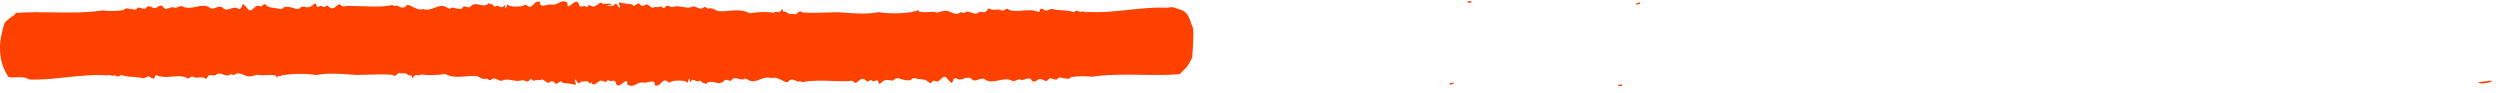 <svg width="243" height="9" viewBox="0 0 243 9" fill="none" xmlns="http://www.w3.org/2000/svg">
<path fill-rule="evenodd" clip-rule="evenodd" d="M142.878 0.248C142.804 0.257 142.73 0.266 142.657 0.275C142.658 0.277 142.658 0.279 142.659 0.281C142.659 0.283 142.659 0.284 142.66 0.286L142.639 0.28V0.277C142.643 0.275 142.654 0.275 142.656 0.275C142.585 0.105 142.866 0.006 143.101 0.221C143.027 0.23 142.952 0.239 142.878 0.248ZM241.724 7.903C239.923 8.004 241.499 8.318 242.236 7.886C242.082 7.797 241.88 7.853 241.724 7.903ZM157.663 8.193C157.589 8.202 157.515 8.211 157.441 8.22C157.367 8.229 157.293 8.239 157.219 8.247C157.453 8.463 157.735 8.364 157.664 8.194L157.67 8.193C157.674 8.193 157.678 8.193 157.681 8.192V8.188L157.66 8.183C157.661 8.184 157.661 8.185 157.661 8.185L157.661 8.187C157.661 8.189 157.661 8.19 157.662 8.191L157.663 8.193ZM141.359 8.042H141.385C141.384 8.041 141.382 8.039 141.379 8.038L141.377 8.036C141.375 8.036 141.374 8.035 141.373 8.034H141.365C141.365 8.036 141.363 8.037 141.362 8.039C141.361 8.04 141.36 8.041 141.359 8.042ZM141 8.234L140.981 8.24C140.741 8.089 141.073 8.028 141.358 8.044C141.313 8.136 141.159 8.184 141 8.234ZM58.726 0.384C58.691 0.389 58.655 0.395 58.62 0.401C58.619 0.399 58.618 0.397 58.617 0.395C58.46 0.165 58.312 0.278 58.131 0.415C57.918 0.577 57.66 0.774 57.286 0.487C57.225 0.487 57.187 0.539 57.15 0.589C57.098 0.662 57.047 0.732 56.93 0.644C56.83 0.563 56.723 0.59 56.621 0.615C56.475 0.651 56.342 0.685 56.262 0.392C56.133 -0.015 55.83 0.218 55.574 0.416C55.326 0.607 55.121 0.765 55.157 0.279C54.808 0.019 54.562 0.146 54.295 0.283C54.083 0.391 53.859 0.507 53.562 0.442C53.466 0.418 53.311 0.452 53.147 0.489C52.809 0.564 52.435 0.647 52.482 0.234C52.501 0.155 52.391 0.136 52.325 0.141C52.144 0.144 52.003 0.283 51.868 0.416C51.675 0.607 51.493 0.786 51.225 0.529C51.133 0.458 51.051 0.406 50.914 0.52C50.752 0.678 49.471 0.691 49.399 0.489C49.305 0.343 49.263 0.507 49.225 0.651C49.187 0.798 49.154 0.926 49.077 0.694C49.145 0.55 49.093 0.459 48.981 0.558C48.848 0.773 48.702 0.706 48.548 0.637C48.423 0.58 48.293 0.521 48.163 0.612C48.078 0.684 47.988 0.625 47.92 0.492C47.883 0.42 47.817 0.414 47.747 0.407C47.668 0.399 47.583 0.391 47.529 0.286C47.273 0.598 46.964 0.531 46.647 0.463C46.314 0.391 45.973 0.317 45.677 0.68C45.562 0.752 45.45 0.71 45.341 0.669C45.186 0.61 45.037 0.553 44.895 0.84C44.719 0.9 44.518 0.854 44.321 0.809C44.157 0.771 43.995 0.734 43.853 0.76C43.754 0.87 43.673 0.834 43.588 0.796C43.555 0.782 43.521 0.767 43.486 0.76C43.065 0.445 42.648 0.601 42.227 0.758C41.872 0.891 41.514 1.024 41.152 0.875C40.791 1.012 40.39 0.809 40.069 0.646C39.815 0.516 39.611 0.412 39.516 0.524C39.276 0.884 38.949 0.72 38.667 0.58C38.628 0.56 38.59 0.541 38.553 0.524C38.396 0.621 38.273 0.583 38.129 0.489C37.175 0.681 36.205 0.644 35.221 0.606C34.736 0.588 34.248 0.569 33.757 0.578C33.696 0.577 33.636 0.59 33.575 0.603C33.42 0.636 33.266 0.669 33.115 0.47C32.962 0.361 32.831 0.473 32.688 0.597C32.486 0.77 32.259 0.966 31.901 0.605C31.831 0.484 31.752 0.539 31.664 0.602C31.563 0.674 31.449 0.755 31.316 0.595C31.224 0.548 31.118 0.591 31.024 0.628C30.893 0.681 30.784 0.724 30.762 0.515C30.698 0.27 30.609 0.335 30.518 0.401C30.499 0.415 30.48 0.429 30.46 0.44C30.149 0.774 29.857 0.718 29.619 0.672C29.462 0.642 29.328 0.617 29.227 0.711C29.047 0.956 28.767 0.865 28.477 0.771C28.271 0.704 28.06 0.636 27.879 0.687C27.742 0.593 27.622 0.687 27.507 0.778C27.402 0.861 27.301 0.941 27.194 0.868C27.032 0.811 26.863 0.796 26.694 0.78C26.385 0.752 26.076 0.723 25.812 0.442C25.693 0.347 25.617 0.429 25.538 0.514C25.467 0.59 25.394 0.67 25.283 0.625C25.026 0.446 24.839 0.626 24.664 0.795C24.491 0.962 24.328 1.118 24.121 0.908C23.611 0.264 23.577 0.377 23.518 0.574C23.478 0.708 23.427 0.881 23.205 0.88C22.951 0.661 22.68 0.75 22.417 0.837C22.146 0.927 21.883 1.014 21.654 0.758C21.476 0.582 21.244 0.661 21.01 0.74C20.778 0.819 20.546 0.898 20.364 0.73C19.965 0.471 19.51 0.566 19.051 0.662C18.598 0.757 18.139 0.853 17.724 0.611C17.584 0.56 17.455 0.615 17.325 0.671C17.171 0.738 17.014 0.806 16.833 0.697C16.69 0.699 16.556 0.744 16.433 0.785C16.196 0.864 15.996 0.93 15.847 0.659C15.677 0.454 15.517 0.554 15.346 0.66C15.189 0.758 15.024 0.86 14.836 0.737C14.81 0.727 14.786 0.716 14.761 0.705C14.536 0.604 14.337 0.515 14.149 0.835C14.041 0.884 13.916 0.844 13.784 0.802C13.647 0.758 13.504 0.712 13.368 0.764C13.229 0.991 13.062 0.946 12.896 0.901C12.823 0.881 12.751 0.862 12.681 0.864C12.617 0.867 12.551 0.853 12.486 0.839C12.325 0.806 12.164 0.772 12.02 0.977C11.362 1.069 10.645 1.109 9.986 1.012C8.401 1.251 6.782 1.226 5.167 1.201C3.946 1.182 2.728 1.164 1.527 1.259C1.493 1.354 1.446 1.432 1.38 1.471C1.063 1.655 0.753 1.896 0.456 2.214C0.264 2.711 0.136 3.385 0.026 4.035C-0.012 4.534 -0.014 5.043 0.061 5.533C0.19 6.383 0.498 6.961 0.784 7.439C0.788 7.448 0.792 7.457 0.796 7.465L0.796 7.465C1.055 7.557 1.324 7.535 1.585 7.514C1.672 7.508 1.758 7.501 1.842 7.498C2.182 7.488 2.517 7.523 2.84 7.728C4.042 7.773 5.237 7.644 6.432 7.515C7.771 7.371 9.111 7.227 10.464 7.326C10.564 7.258 10.668 7.293 10.771 7.328C10.89 7.369 11.008 7.409 11.122 7.295C11.129 7.299 11.136 7.303 11.143 7.307C11.348 7.42 11.552 7.533 11.748 7.276C12.126 7.426 12.528 7.451 12.925 7.475C13.254 7.496 13.578 7.516 13.882 7.606C13.993 7.606 14.103 7.558 14.213 7.51C14.293 7.476 14.373 7.441 14.453 7.423C14.506 7.438 14.568 7.478 14.632 7.52C14.806 7.632 14.995 7.755 15.072 7.418C15.073 7.414 15.075 7.41 15.076 7.406C15.097 7.349 15.124 7.272 15.219 7.314C15.702 7.535 16.211 7.489 16.715 7.444C17.183 7.402 17.647 7.36 18.086 7.531C18.216 7.697 18.338 7.615 18.463 7.531C18.551 7.472 18.64 7.413 18.733 7.441C18.921 7.575 19.128 7.553 19.334 7.531C19.519 7.511 19.703 7.491 19.87 7.587C20.005 7.721 20.088 7.627 20.164 7.512C20.309 7.246 20.474 7.277 20.647 7.31C20.755 7.33 20.864 7.35 20.974 7.3C21.206 7.058 21.451 7.15 21.696 7.243C21.934 7.332 22.173 7.423 22.405 7.208C22.445 7.199 22.506 7.221 22.57 7.245C22.652 7.275 22.738 7.307 22.787 7.272C23.098 7.025 23.389 7.151 23.684 7.278C23.892 7.369 24.103 7.46 24.325 7.422C24.531 7.386 24.777 7.323 24.982 7.27C25.007 7.264 25.032 7.258 25.056 7.251C25.287 7.341 25.573 7.322 25.874 7.302C26.18 7.282 26.502 7.261 26.795 7.352C26.819 7.359 26.839 7.395 26.858 7.431C26.899 7.507 26.941 7.585 27.035 7.399C27.058 7.355 27.102 7.367 27.154 7.382C27.226 7.402 27.311 7.426 27.375 7.314C28.413 7.163 29.653 7.114 30.741 7.293C31.847 7.078 32.958 7.161 34.086 7.245C34.286 7.26 34.486 7.275 34.686 7.288C34.998 7.283 35.32 7.272 35.648 7.26C36.46 7.232 37.311 7.201 38.156 7.271C38.352 7.458 38.477 7.34 38.603 7.221C38.674 7.154 38.746 7.086 38.832 7.074C38.96 7.154 39.101 7.137 39.237 7.12C39.252 7.118 39.266 7.116 39.281 7.114C39.399 7.101 39.502 7.167 39.604 7.233C39.731 7.314 39.857 7.396 40.012 7.324C40.044 7.683 40.134 7.566 40.223 7.449C40.244 7.422 40.265 7.394 40.286 7.373C40.358 7.27 40.453 7.286 40.56 7.304C40.674 7.324 40.801 7.345 40.926 7.227C41.665 7.361 42.525 7.311 43.263 7.184C43.896 7.539 44.563 7.482 45.234 7.424C45.562 7.396 45.89 7.368 46.217 7.387C46.373 7.393 46.507 7.463 46.639 7.532C46.819 7.626 46.996 7.718 47.221 7.646C47.323 7.634 47.397 7.682 47.465 7.727C47.564 7.793 47.652 7.851 47.802 7.7C48.004 7.567 48.192 7.655 48.379 7.743C48.505 7.802 48.63 7.861 48.758 7.853C49.097 7.676 49.447 7.738 49.799 7.8C50.114 7.856 50.431 7.912 50.743 7.795C50.843 7.771 50.942 7.814 51.039 7.856C51.195 7.925 51.347 7.991 51.488 7.764C51.586 7.614 51.664 7.689 51.743 7.765C51.798 7.819 51.854 7.873 51.918 7.851C52.034 7.768 52.159 7.776 52.282 7.784C52.378 7.79 52.473 7.796 52.562 7.759C52.745 7.683 52.872 7.789 52.995 7.892C53.134 8.009 53.268 8.122 53.472 7.962C53.638 7.874 53.805 7.88 53.936 8.056C54.034 8.208 54.168 8.115 54.299 8.024C54.441 7.927 54.579 7.832 54.666 8.042C54.834 8.075 55.006 8.093 55.176 8.11C55.449 8.138 55.715 8.165 55.945 8.256C55.995 8.178 55.962 8.091 55.927 8.002C55.888 7.9 55.848 7.796 55.926 7.698C55.987 7.755 56.033 7.834 56.075 7.906C56.178 8.083 56.259 8.222 56.489 7.927C56.578 7.943 56.671 7.926 56.764 7.91C56.958 7.875 57.153 7.84 57.306 8.101C57.383 8.172 57.404 8.096 57.42 8.036C57.437 7.974 57.449 7.93 57.512 8.079C57.669 8.308 57.817 8.196 57.998 8.058C58.211 7.897 58.47 7.7 58.844 7.986C58.905 7.986 58.942 7.935 58.979 7.885C59.032 7.812 59.083 7.742 59.199 7.83C59.299 7.911 59.407 7.884 59.508 7.859C59.654 7.822 59.787 7.789 59.867 8.082C59.997 8.488 60.299 8.255 60.555 8.058C60.803 7.867 61.008 7.709 60.973 8.195C61.321 8.455 61.568 8.328 61.835 8.191C62.046 8.082 62.27 7.967 62.567 8.032C62.663 8.056 62.818 8.021 62.982 7.985C63.321 7.91 63.694 7.827 63.647 8.24C63.628 8.318 63.738 8.337 63.805 8.332C63.985 8.33 64.126 8.191 64.261 8.058C64.455 7.867 64.636 7.688 64.904 7.945C64.996 8.016 65.079 8.068 65.215 7.953C65.377 7.795 66.658 7.783 66.73 7.985C66.824 8.131 66.867 7.967 66.904 7.822C66.942 7.676 66.976 7.548 67.052 7.78C66.984 7.924 67.036 8.014 67.148 7.915C67.281 7.701 67.428 7.768 67.581 7.837C67.706 7.894 67.836 7.953 67.966 7.861C68.052 7.79 68.141 7.849 68.209 7.981C68.247 8.054 68.312 8.06 68.382 8.067C68.462 8.075 68.546 8.083 68.6 8.188C68.856 7.875 69.166 7.942 69.482 8.011C69.815 8.083 70.156 8.157 70.452 7.794C70.567 7.721 70.679 7.764 70.788 7.805C70.944 7.864 71.093 7.92 71.235 7.634C71.411 7.574 71.612 7.62 71.808 7.665C71.973 7.703 72.134 7.74 72.276 7.714C72.375 7.603 72.457 7.639 72.542 7.677C72.575 7.692 72.608 7.707 72.644 7.714C73.064 8.029 73.481 7.873 73.902 7.716C74.257 7.583 74.615 7.449 74.978 7.599C75.339 7.461 75.739 7.665 76.06 7.828C76.314 7.957 76.519 8.061 76.614 7.95C76.853 7.59 77.18 7.754 77.462 7.894C77.501 7.914 77.539 7.933 77.576 7.95C77.734 7.853 77.857 7.891 78 7.985C78.954 7.793 79.924 7.83 80.908 7.867C81.393 7.886 81.881 7.905 82.372 7.896C82.433 7.897 82.494 7.884 82.554 7.871C82.71 7.838 82.864 7.805 83.014 8.004C83.168 8.112 83.298 8 83.441 7.877C83.643 7.704 83.871 7.508 84.228 7.868C84.299 7.99 84.377 7.935 84.465 7.872C84.566 7.8 84.68 7.719 84.813 7.879C84.905 7.926 85.011 7.883 85.106 7.845C85.236 7.793 85.346 7.749 85.367 7.959C85.431 8.204 85.52 8.139 85.611 8.073C85.63 8.059 85.65 8.045 85.669 8.033C85.98 7.7 86.272 7.756 86.51 7.801C86.668 7.831 86.802 7.857 86.902 7.762C87.082 7.518 87.363 7.609 87.652 7.703C87.859 7.77 88.069 7.838 88.25 7.787C88.388 7.881 88.507 7.786 88.622 7.696C88.728 7.612 88.829 7.533 88.935 7.606C89.097 7.662 89.266 7.678 89.435 7.693C89.745 7.722 90.053 7.75 90.317 8.032C90.436 8.127 90.512 8.045 90.591 7.96C90.662 7.883 90.736 7.804 90.846 7.849C91.103 8.027 91.29 7.848 91.465 7.679C91.639 7.512 91.801 7.355 92.009 7.566C92.519 8.21 92.552 8.097 92.611 7.9C92.651 7.766 92.703 7.593 92.924 7.594C93.178 7.813 93.449 7.723 93.712 7.636C93.983 7.547 94.246 7.46 94.475 7.715C94.653 7.892 94.886 7.813 95.119 7.733C95.351 7.655 95.584 7.576 95.766 7.743C96.165 8.003 96.619 7.908 97.079 7.812C97.532 7.717 97.99 7.621 98.405 7.863C98.545 7.914 98.674 7.858 98.804 7.802C98.959 7.735 99.115 7.668 99.296 7.776C99.439 7.774 99.573 7.73 99.697 7.689C99.934 7.61 100.133 7.544 100.283 7.814C100.452 8.02 100.613 7.92 100.784 7.814C100.94 7.716 101.105 7.613 101.294 7.736C101.319 7.747 101.344 7.758 101.368 7.769C101.594 7.87 101.792 7.959 101.98 7.639C102.088 7.59 102.214 7.63 102.345 7.672C102.482 7.716 102.625 7.762 102.761 7.71C102.901 7.482 103.067 7.528 103.234 7.573C103.306 7.592 103.378 7.612 103.448 7.609C103.513 7.607 103.578 7.621 103.643 7.634C103.804 7.668 103.965 7.701 104.109 7.496C104.767 7.404 105.485 7.364 106.143 7.462C107.728 7.223 109.346 7.248 110.96 7.272C112.183 7.291 113.404 7.309 114.607 7.213L114.624 7.206C114.664 7.189 114.703 7.172 114.743 7.154H114.742C114.756 7.13 114.771 7.106 114.787 7.086C114.799 7.073 114.811 7.061 114.823 7.048C114.835 7.036 114.847 7.023 114.859 7.01V7.008C114.859 7.008 114.86 7.007 114.861 7.006C114.863 7.005 114.866 7.003 114.868 7.001C114.994 6.866 115.122 6.741 115.25 6.631C115.487 6.357 115.7 6.013 115.883 5.578C115.944 4.798 115.985 4.016 116 3.227C115.987 3.05 115.97 2.875 115.951 2.701C115.869 2.51 115.794 2.296 115.716 2.068C115.537 1.542 115.362 1.281 115.098 1.113C114.837 0.945 114.569 0.87 114.302 0.796C114.19 0.765 114.079 0.734 113.968 0.696C113.798 0.704 113.63 0.725 113.461 0.753C112.202 0.688 110.952 0.823 109.7 0.958C108.36 1.103 107.019 1.247 105.665 1.148C105.565 1.216 105.461 1.18 105.358 1.145C105.239 1.105 105.121 1.065 105.008 1.179L104.986 1.167C104.782 1.054 104.577 0.941 104.381 1.198C104.003 1.048 103.601 1.023 103.204 0.998C102.876 0.978 102.551 0.958 102.247 0.868C102.136 0.868 102.026 0.916 101.916 0.964C101.836 0.998 101.757 1.033 101.676 1.05C101.623 1.035 101.561 0.995 101.497 0.954C101.324 0.842 101.134 0.719 101.057 1.055C101.056 1.059 101.054 1.064 101.053 1.068C101.033 1.125 101.006 1.202 100.911 1.16C100.427 0.939 99.919 0.985 99.414 1.03C98.946 1.072 98.482 1.114 98.043 0.942C97.914 0.777 97.791 0.859 97.666 0.942C97.578 1.001 97.489 1.061 97.396 1.033C97.208 0.899 97.001 0.921 96.796 0.943C96.61 0.963 96.426 0.982 96.26 0.887C96.124 0.753 96.041 0.847 95.965 0.962C95.821 1.227 95.655 1.196 95.482 1.164C95.375 1.144 95.265 1.124 95.156 1.174C94.923 1.416 94.679 1.324 94.433 1.231C94.195 1.141 93.956 1.051 93.725 1.266C93.684 1.275 93.623 1.252 93.56 1.229C93.477 1.199 93.391 1.167 93.342 1.201C93.031 1.449 92.741 1.323 92.445 1.195C92.237 1.105 92.026 1.014 91.804 1.052C91.598 1.087 91.353 1.151 91.147 1.203C91.122 1.21 91.097 1.216 91.073 1.222C90.842 1.133 90.556 1.152 90.255 1.171C89.949 1.191 89.628 1.213 89.335 1.121C89.31 1.115 89.291 1.079 89.271 1.042C89.23 0.966 89.189 0.889 89.094 1.075C89.072 1.119 89.027 1.106 88.975 1.092C88.904 1.072 88.818 1.048 88.754 1.16C87.716 1.311 86.476 1.359 85.389 1.181C84.282 1.396 83.171 1.313 82.043 1.229C81.844 1.214 81.644 1.199 81.443 1.186C81.131 1.19 80.809 1.202 80.481 1.213C79.67 1.242 78.818 1.272 77.974 1.203C77.777 1.016 77.652 1.134 77.526 1.252C77.455 1.32 77.383 1.387 77.298 1.399C77.169 1.319 77.028 1.337 76.892 1.354C76.878 1.356 76.863 1.358 76.849 1.359C76.73 1.373 76.627 1.307 76.525 1.241C76.399 1.159 76.273 1.078 76.117 1.149C76.086 0.79 75.995 0.908 75.906 1.025C75.885 1.052 75.864 1.079 75.844 1.101C75.772 1.204 75.676 1.188 75.569 1.169C75.455 1.15 75.329 1.128 75.203 1.247C74.464 1.113 73.604 1.163 72.867 1.29C72.233 0.935 71.567 0.992 70.895 1.05C70.568 1.078 70.239 1.106 69.912 1.087C69.757 1.081 69.623 1.011 69.49 0.942C69.31 0.848 69.133 0.756 68.908 0.828C68.806 0.84 68.733 0.791 68.665 0.747C68.565 0.681 68.477 0.623 68.328 0.774C68.126 0.907 67.937 0.818 67.75 0.73C67.624 0.671 67.5 0.613 67.372 0.621C67.032 0.798 66.682 0.736 66.331 0.674C66.015 0.618 65.698 0.562 65.386 0.678C65.286 0.703 65.188 0.66 65.091 0.618C64.934 0.549 64.783 0.483 64.641 0.71C64.543 0.86 64.466 0.785 64.387 0.708C64.331 0.655 64.275 0.601 64.211 0.623C64.095 0.706 63.971 0.698 63.847 0.69C63.751 0.684 63.656 0.678 63.567 0.715C63.385 0.791 63.258 0.684 63.135 0.581C62.995 0.465 62.861 0.352 62.657 0.512C62.491 0.6 62.325 0.593 62.193 0.418C62.095 0.266 61.961 0.359 61.83 0.449C61.689 0.547 61.55 0.642 61.463 0.432C61.295 0.398 61.123 0.381 60.953 0.364C60.68 0.336 60.414 0.309 60.185 0.218C60.134 0.295 60.168 0.382 60.202 0.472C60.241 0.573 60.281 0.678 60.203 0.776C60.142 0.718 60.096 0.64 60.054 0.568C59.952 0.391 59.87 0.251 59.64 0.546C59.552 0.531 59.459 0.547 59.366 0.564C59.23 0.588 59.095 0.612 58.974 0.537C59.783 0.456 59.376 0.319 58.823 0.373C58.823 0.373 58.823 0.373 58.823 0.373C58.769 0.322 58.742 0.345 58.726 0.384ZM158.936 0.427H158.962C158.961 0.427 158.961 0.428 158.96 0.429C158.96 0.429 158.96 0.43 158.959 0.43L158.959 0.43V0.43C158.958 0.432 158.956 0.433 158.956 0.435H158.948C158.946 0.434 158.944 0.432 158.942 0.431C158.939 0.43 158.937 0.428 158.936 0.427ZM159.338 0.23L159.318 0.236L159.318 0.236C159.16 0.286 159.006 0.335 158.961 0.426C159.246 0.442 159.578 0.381 159.338 0.23Z" fill="#FF4100"/>
</svg>
